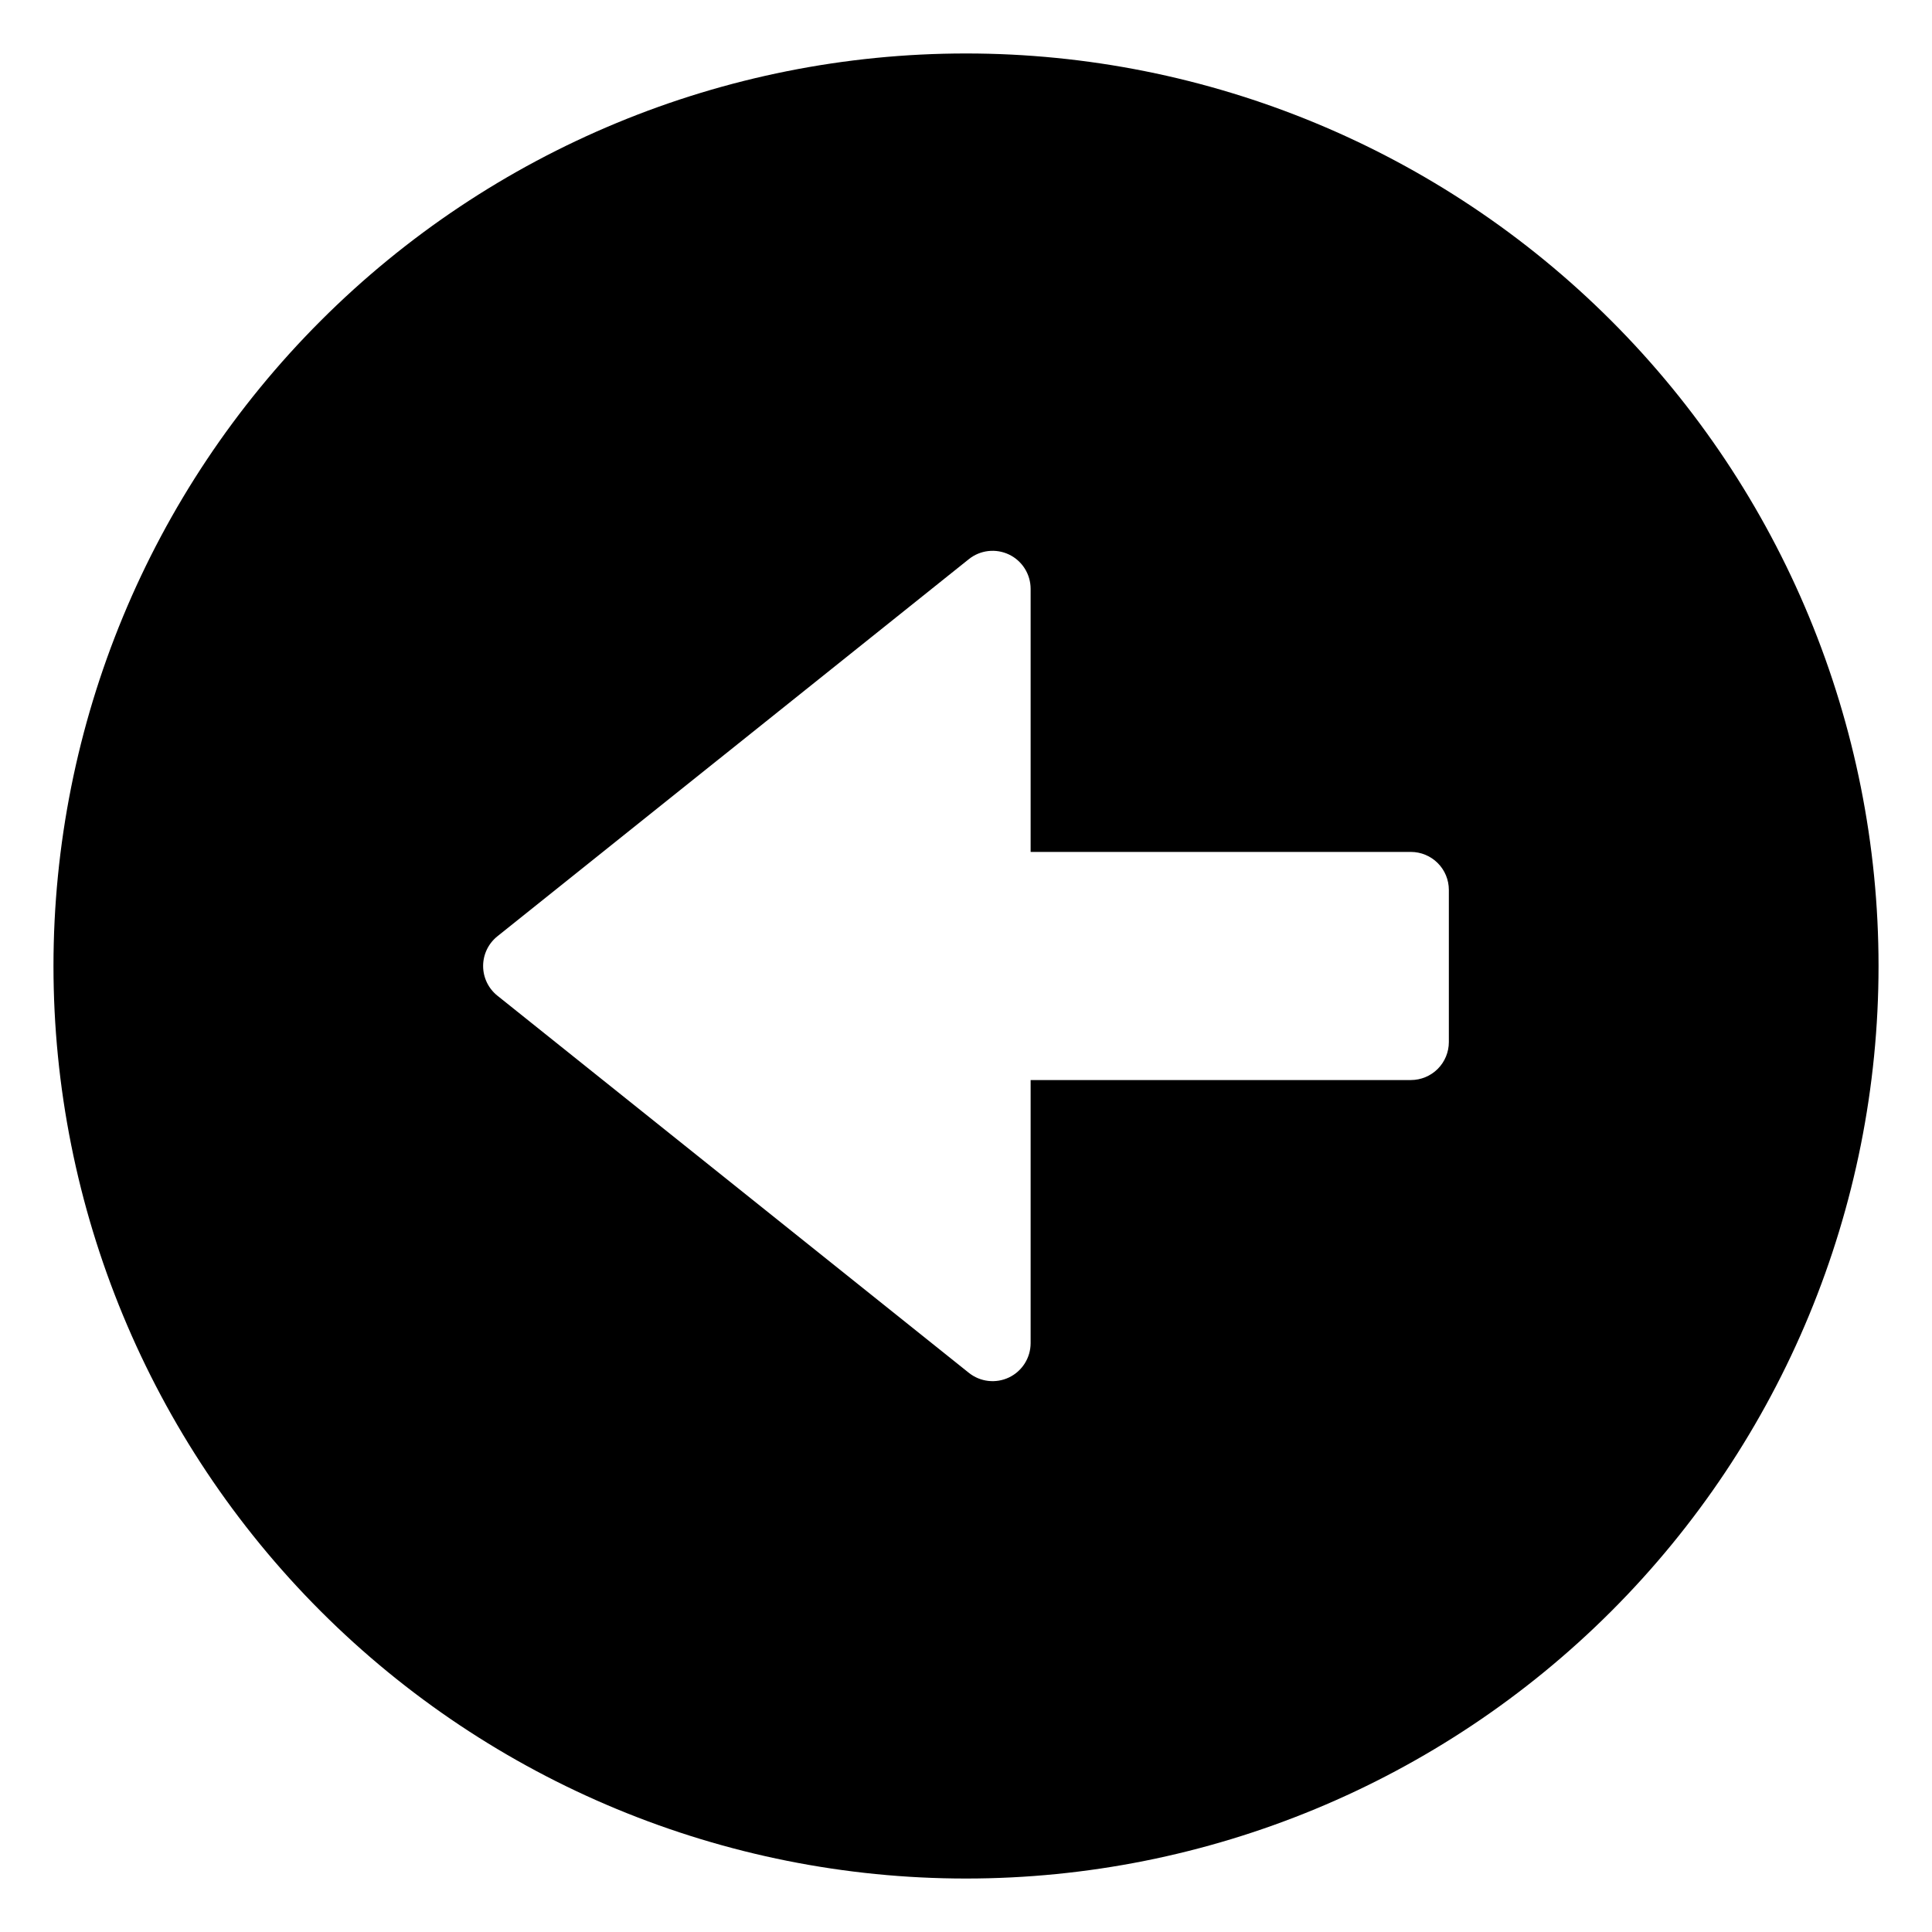 <?xml version="1.0" encoding="UTF-8"?>
<!-- Uploaded to: ICON Repo, www.svgrepo.com, Generator: ICON Repo Mixer Tools -->
<svg fill="#000000" width="800px" height="800px" version="1.1" viewBox="144 144 512 512" xmlns="http://www.w3.org/2000/svg">
 <path d="m400 158.17c-64.137 0-125.65 25.477-171 70.828s-70.828 106.86-70.828 171 25.477 125.64 70.828 171c45.352 45.352 106.86 70.832 171 70.832s125.64-25.48 171-70.832c45.352-45.352 70.832-106.86 70.832-171s-25.48-125.65-70.832-171c-45.352-45.352-106.86-70.828-171-70.828zm127.96 261.98c0 2.672-1.059 5.234-2.949 7.125-1.891 1.887-4.453 2.949-7.125 2.949h-100.76v69.727c-0.004 3.875-2.227 7.402-5.715 9.078-3.492 1.676-7.637 1.203-10.66-1.219l-124.95-99.953c-2.383-1.914-3.769-4.805-3.769-7.859 0-3.059 1.387-5.949 3.769-7.859l124.95-99.957c3.023-2.422 7.168-2.894 10.66-1.219 3.488 1.676 5.711 5.203 5.715 9.078v69.727h100.76c2.672 0 5.234 1.062 7.125 2.953 1.891 1.887 2.949 4.449 2.949 7.125z"/>
</svg>